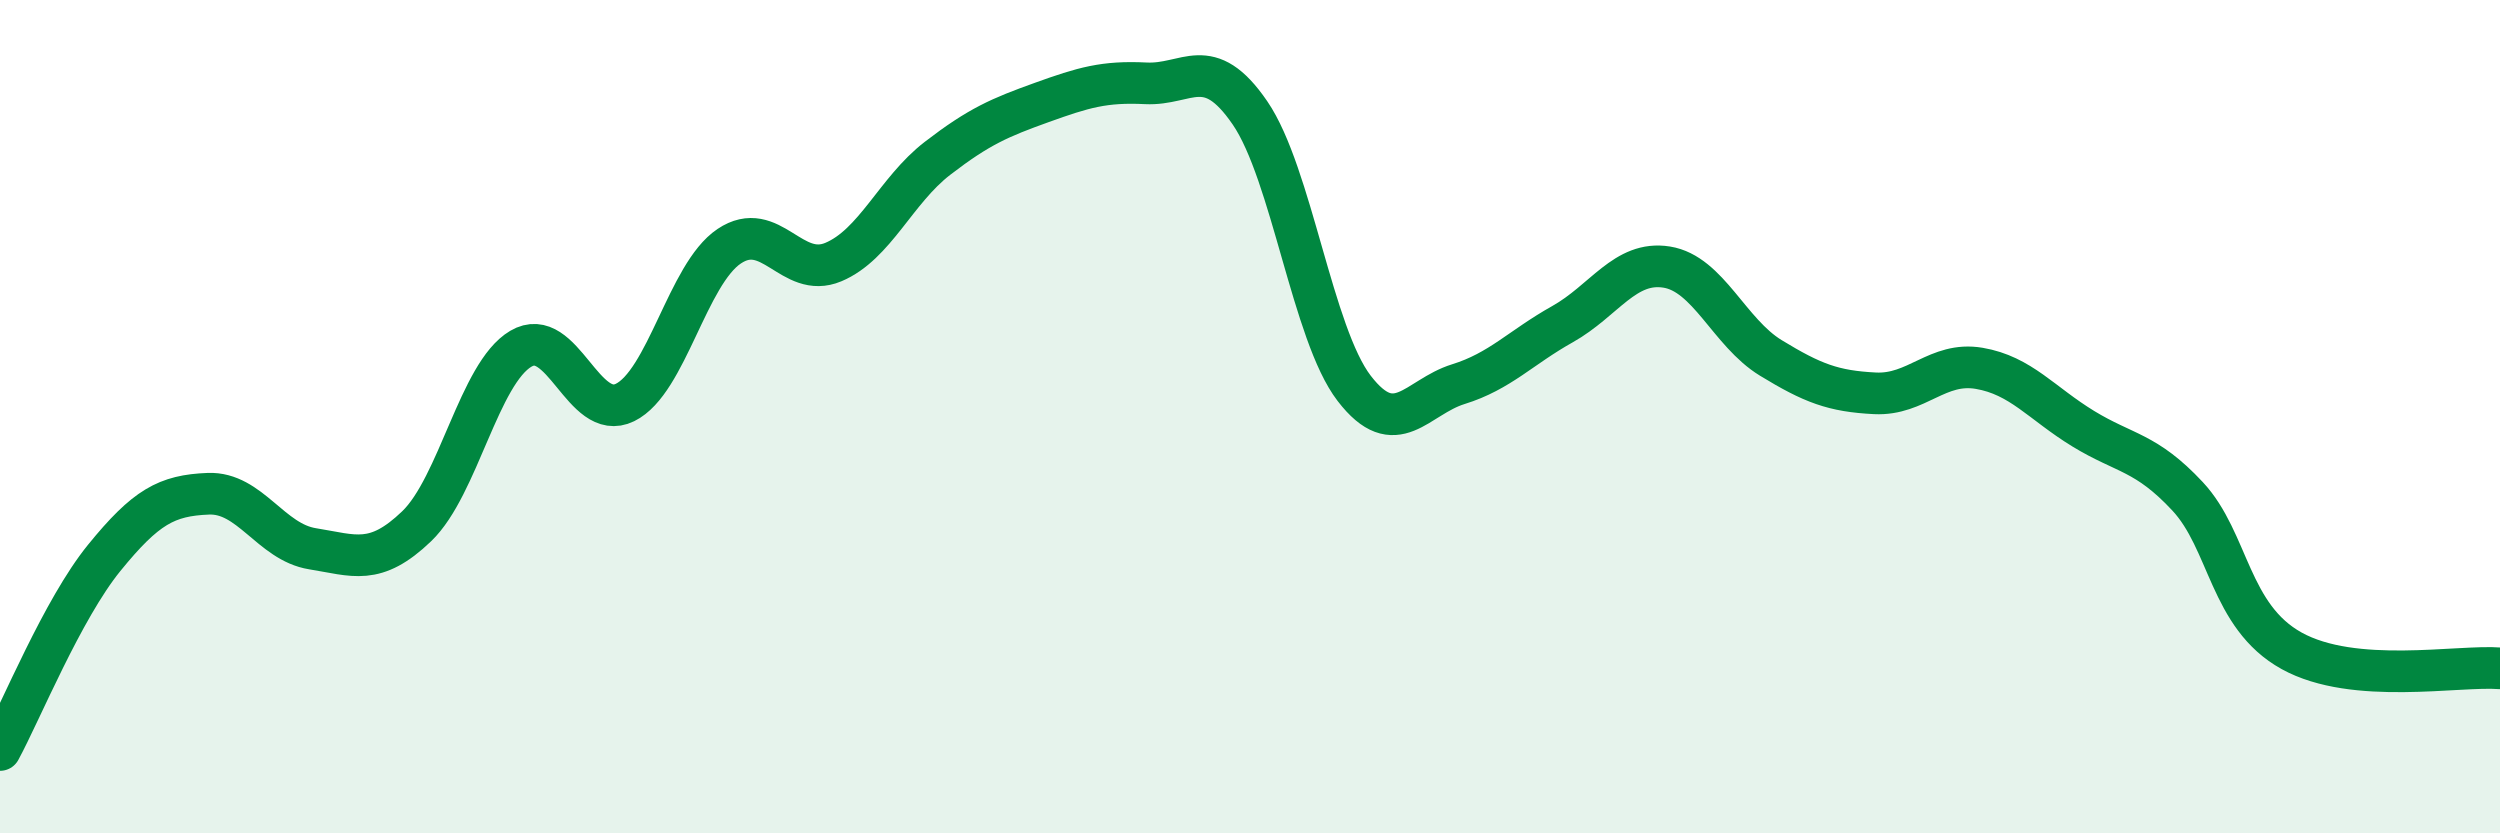 
    <svg width="60" height="20" viewBox="0 0 60 20" xmlns="http://www.w3.org/2000/svg">
      <path
        d="M 0,18 C 0.5,17.08 1.5,14.62 2.5,13.39 C 3.5,12.16 4,11.89 5,11.85 C 6,11.81 6.5,13.01 7.5,13.17 C 8.5,13.33 9,13.59 10,12.63 C 11,11.67 11.5,8.96 12.5,8.37 C 13.5,7.78 14,10.15 15,9.66 C 16,9.17 16.5,6.58 17.5,5.91 C 18.5,5.24 19,6.71 20,6.29 C 21,5.87 21.5,4.57 22.5,3.8 C 23.5,3.03 24,2.82 25,2.46 C 26,2.1 26.5,1.95 27.5,2 C 28.5,2.05 29,1.25 30,2.71 C 31,4.17 31.5,8.02 32.5,9.32 C 33.5,10.62 34,9.53 35,9.22 C 36,8.91 36.5,8.34 37.5,7.78 C 38.5,7.22 39,6.25 40,6.41 C 41,6.57 41.5,7.98 42.5,8.59 C 43.5,9.2 44,9.39 45,9.44 C 46,9.49 46.5,8.67 47.5,8.84 C 48.5,9.01 49,9.68 50,10.29 C 51,10.9 51.5,10.84 52.5,11.91 C 53.5,12.98 53.5,14.79 55,15.62 C 56.5,16.45 59,15.96 60,16.04L60 20L0 20Z"
        fill="#008740"
        opacity="0.1"
        stroke-linecap="round"
        stroke-linejoin="round"
      />
      <path
        d="M 0,18 C 0.5,17.08 1.5,14.62 2.5,13.39 C 3.5,12.16 4,11.89 5,11.85 C 6,11.81 6.5,13.01 7.5,13.17 C 8.5,13.33 9,13.59 10,12.63 C 11,11.67 11.5,8.96 12.5,8.37 C 13.5,7.78 14,10.15 15,9.66 C 16,9.17 16.5,6.58 17.5,5.91 C 18.5,5.24 19,6.71 20,6.29 C 21,5.87 21.5,4.57 22.5,3.8 C 23.5,3.03 24,2.82 25,2.46 C 26,2.1 26.5,1.95 27.5,2 C 28.5,2.05 29,1.25 30,2.71 C 31,4.17 31.5,8.02 32.5,9.32 C 33.5,10.62 34,9.53 35,9.22 C 36,8.91 36.5,8.34 37.5,7.78 C 38.5,7.22 39,6.25 40,6.41 C 41,6.57 41.5,7.98 42.5,8.59 C 43.5,9.2 44,9.39 45,9.44 C 46,9.49 46.5,8.67 47.5,8.84 C 48.5,9.01 49,9.68 50,10.29 C 51,10.9 51.5,10.84 52.5,11.91 C 53.5,12.98 53.5,14.79 55,15.62 C 56.5,16.45 59,15.96 60,16.04"
        stroke="#008740"
        stroke-width="1"
        fill="none"
        stroke-linecap="round"
        stroke-linejoin="round"
      />
    </svg>
  
